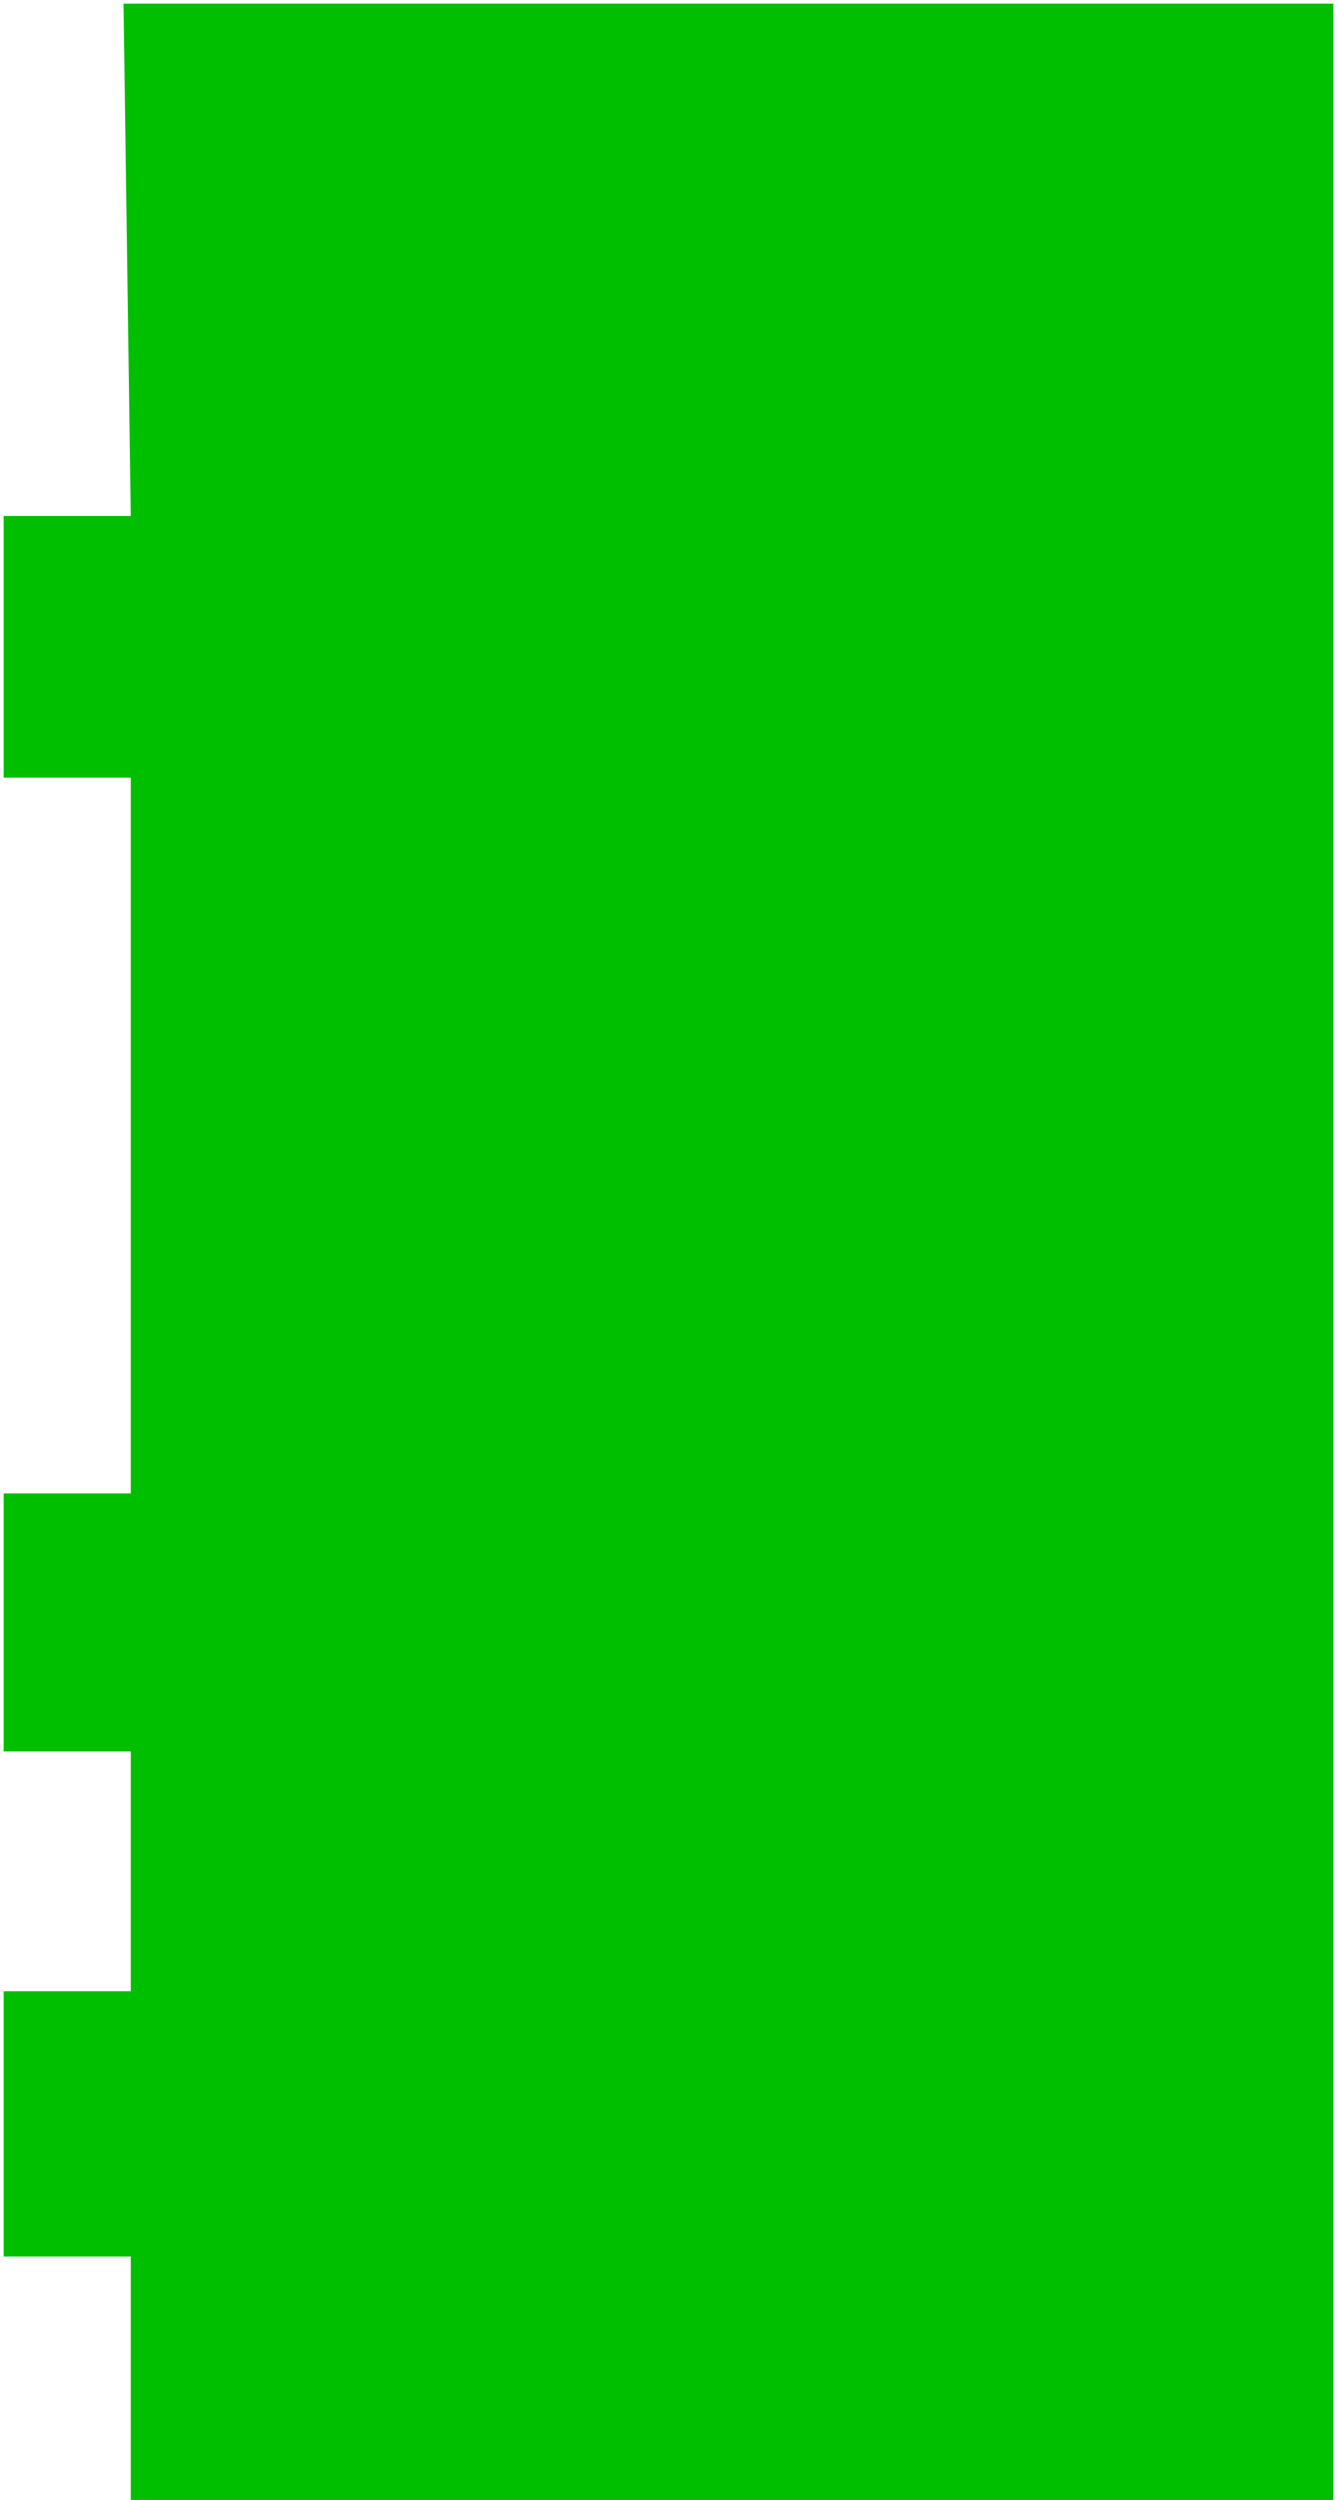 <?xml version="1.0" encoding="UTF-8"?> <svg xmlns="http://www.w3.org/2000/svg" width="184" height="344" viewBox="0 0 184 344" fill="none"> <path d="M183.5 0.5H17L18 71H0.5V107H18V205.5H0.5V241H18V274H0.5V310.5H18V344H183.5V0.5Z" fill="#00BE00"></path> </svg> 